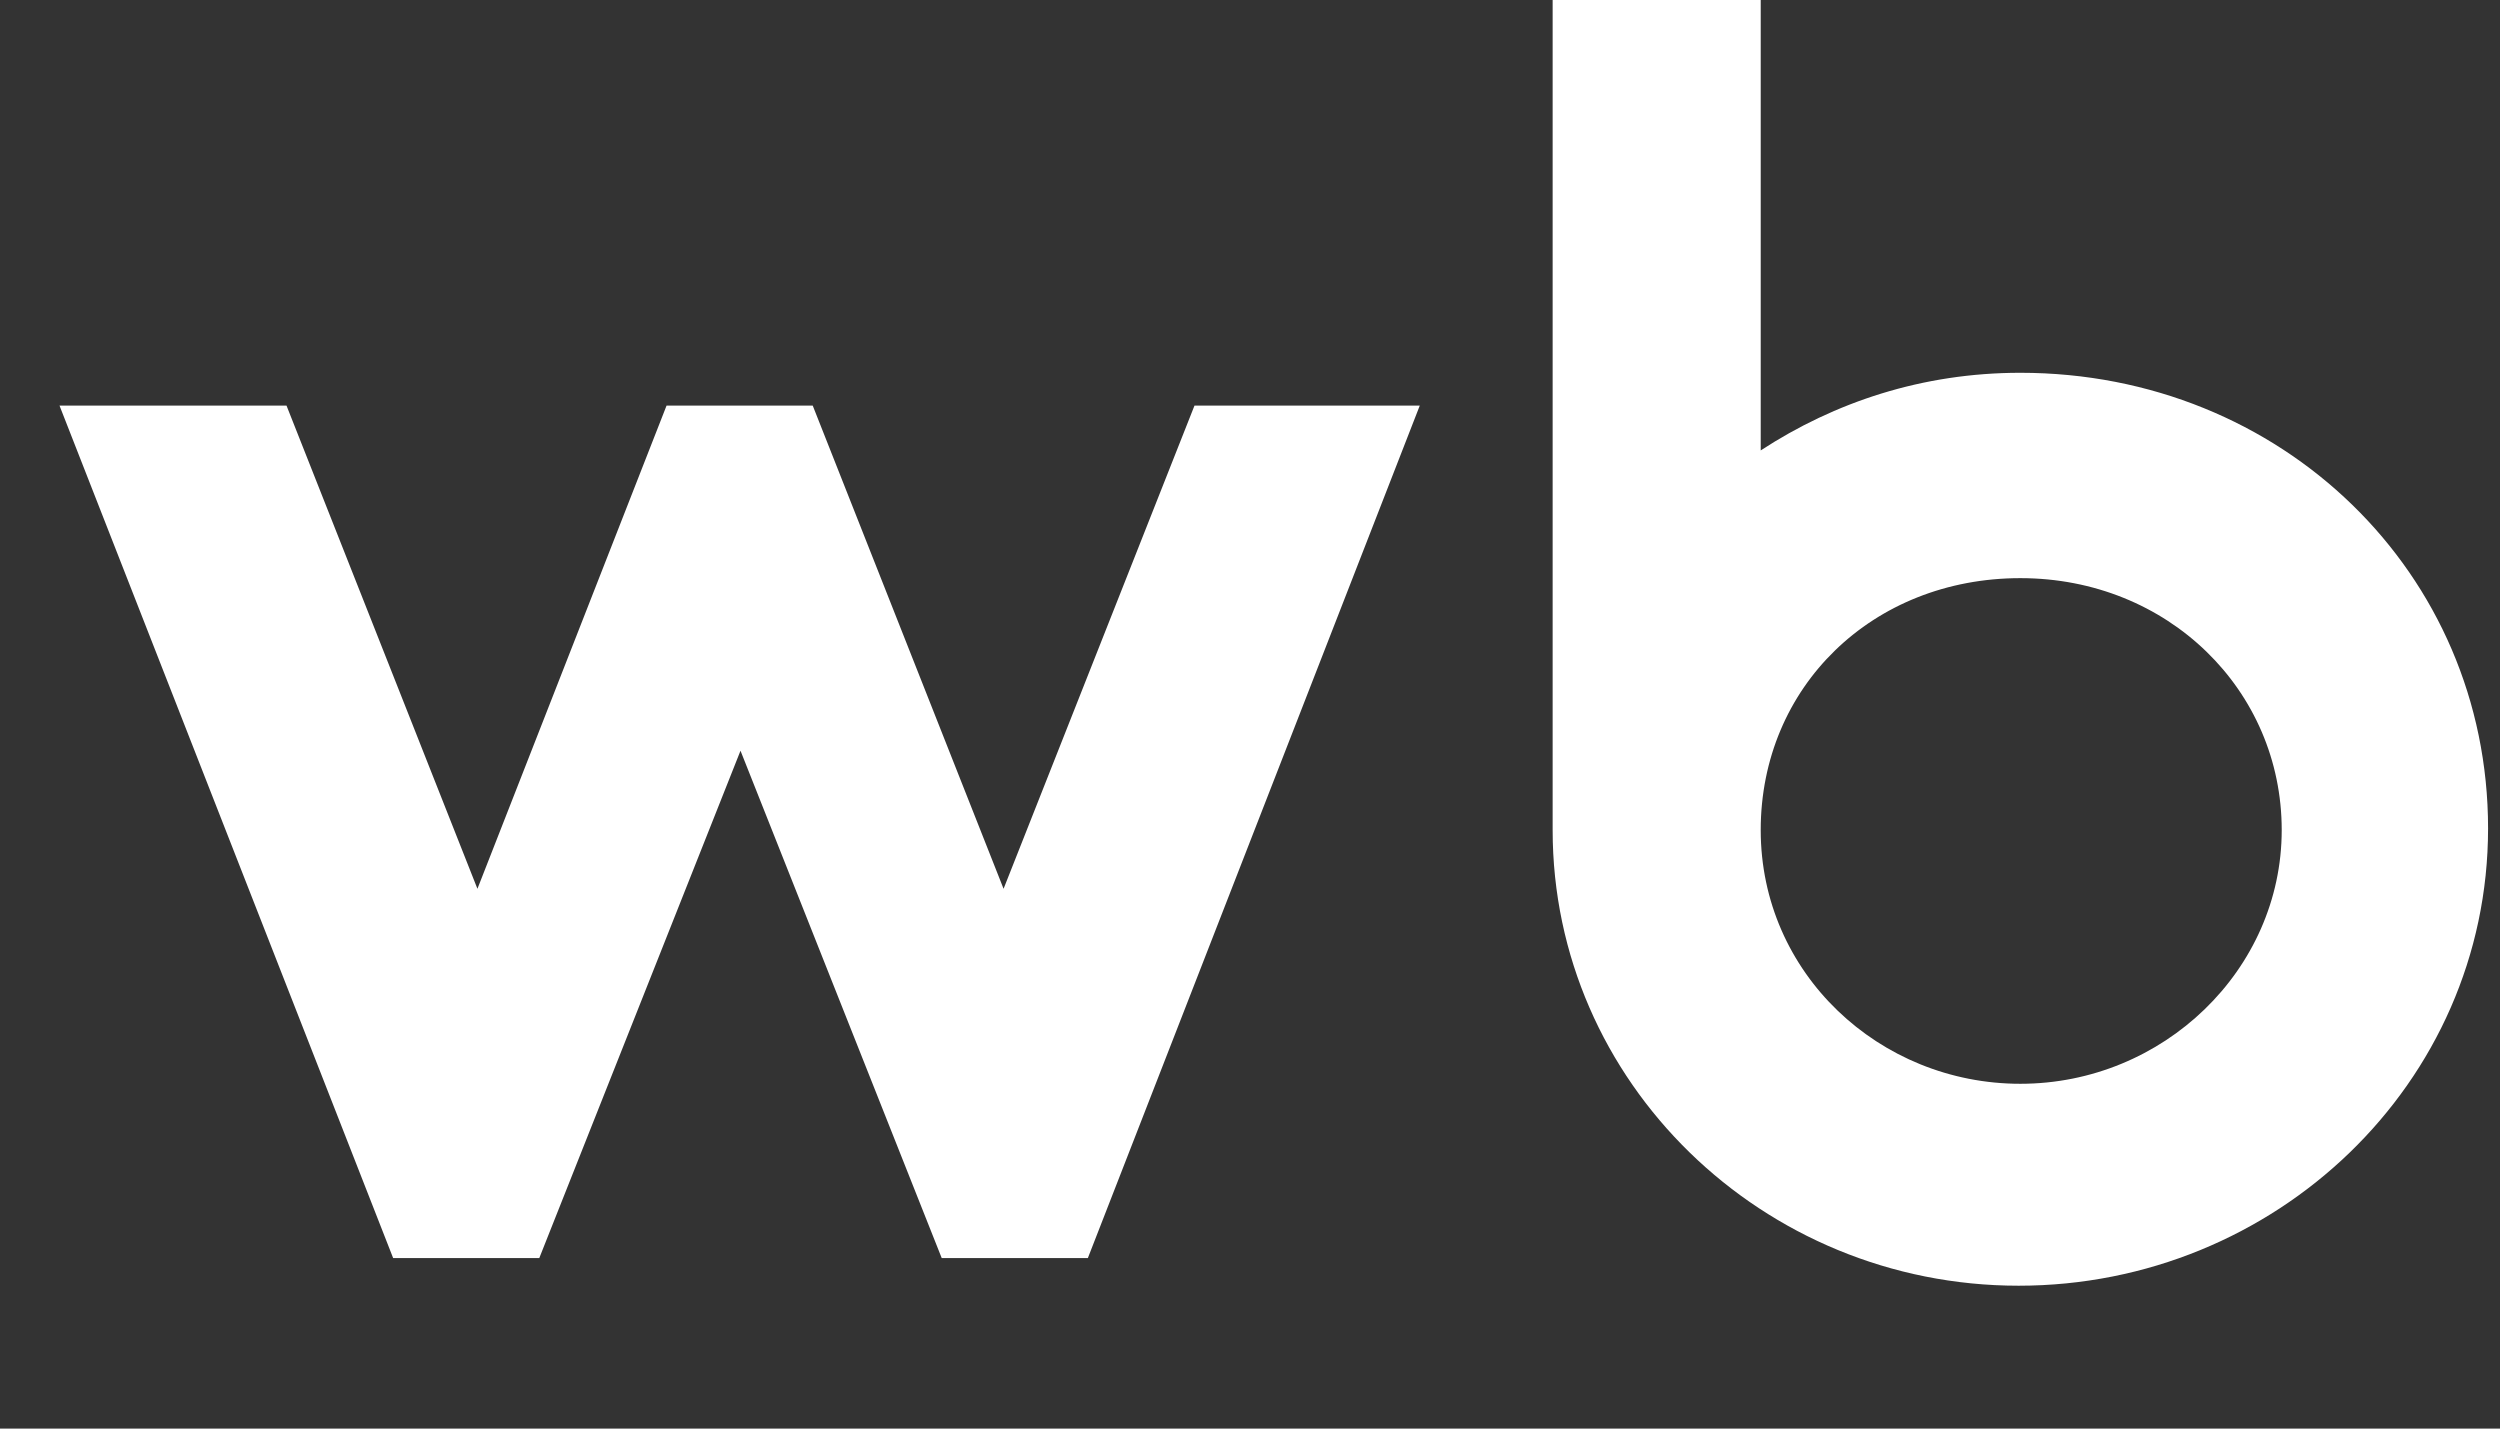 <svg width="35" height="20" viewBox="0 0 35 20" fill="none" xmlns="http://www.w3.org/2000/svg">
<rect x="0" y="0" width="35" height="20" fill="#333333" stroke="none"/>
<path d="M28.285 5.219C26.913 5.219 25.685 5.63 24.65 6.306V0H21.737V11.621C21.737 15.149 24.674 18 28.261 18C31.848 18 34.833 15.173 34.833 11.597C34.833 8.021 31.944 5.219 28.285 5.219ZM14.05 12.443L11.378 5.678H9.332L6.684 12.443L4.011 5.678H0.833L5.504 17.613H7.55L10.367 10.51L13.184 17.613H15.23L19.877 5.678H16.723L14.05 12.443ZM28.285 15.173C26.311 15.173 24.65 13.627 24.65 11.621C24.65 9.616 26.215 8.094 28.285 8.094C30.355 8.094 31.944 9.664 31.944 11.621C31.944 13.579 30.283 15.173 28.285 15.173Z" fill="white"/>
</svg>
